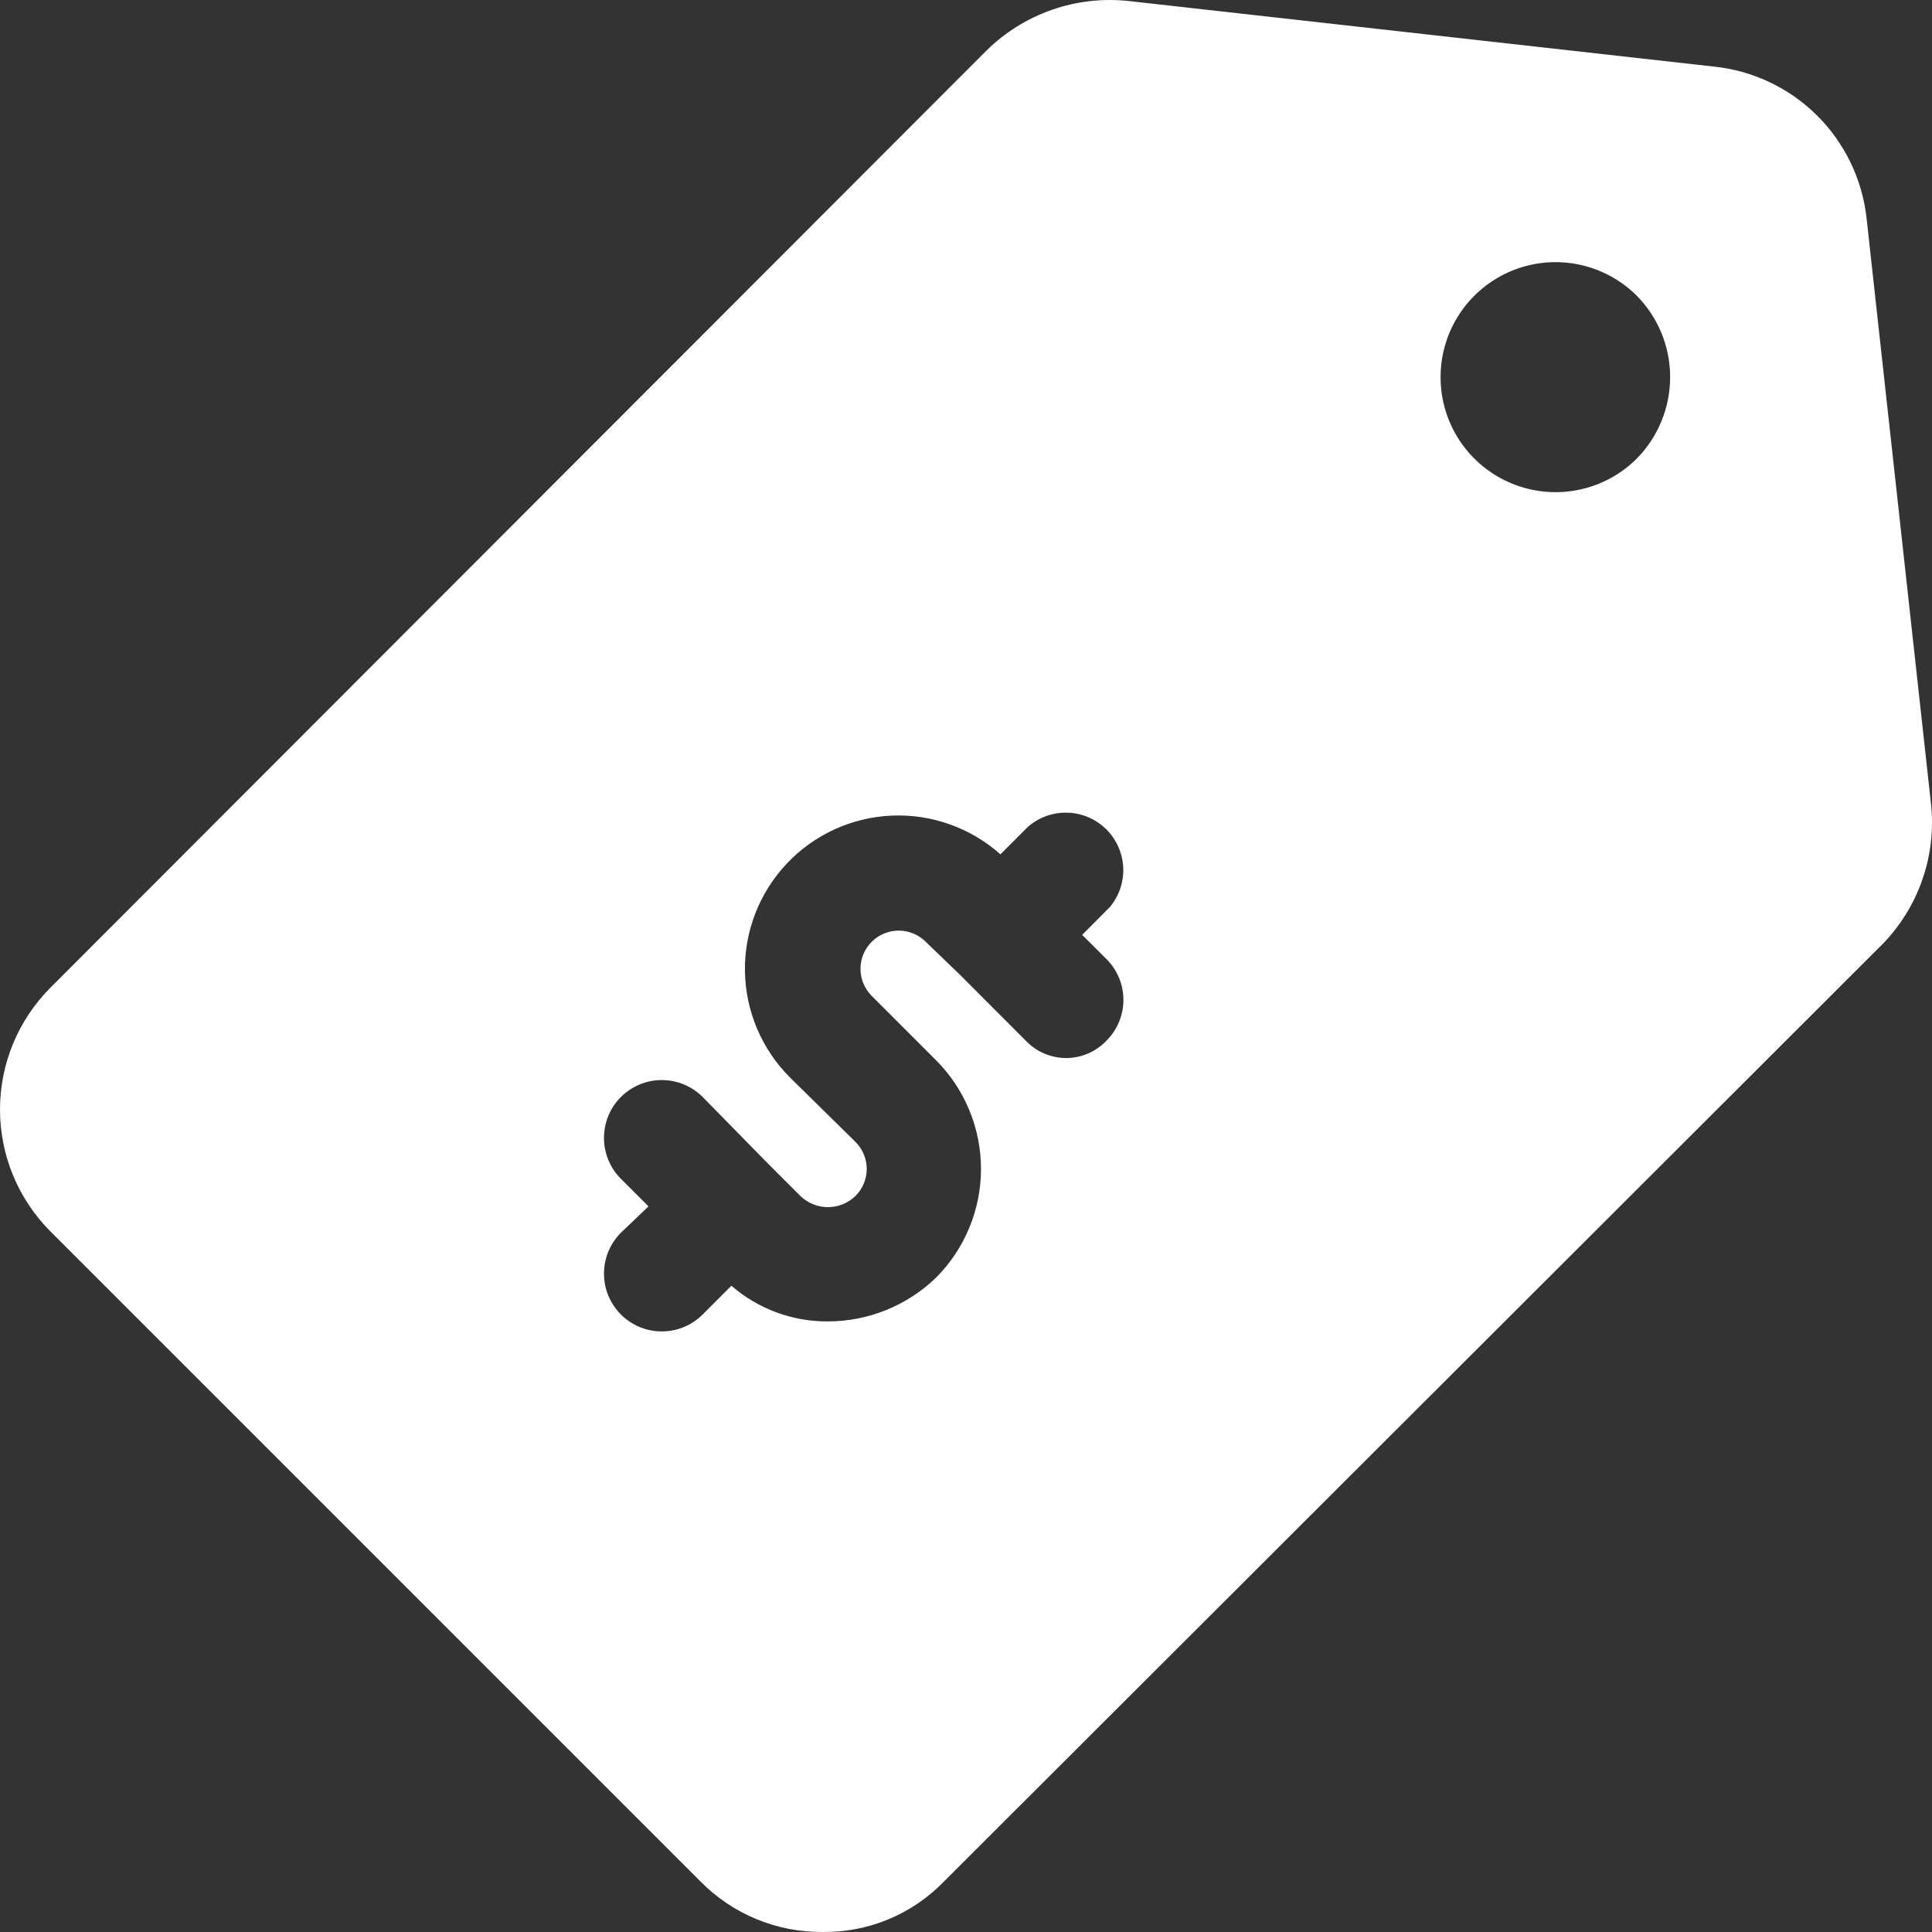 <svg width="50" height="50" viewBox="0 0 50 50" fill="none" xmlns="http://www.w3.org/2000/svg">
<rect x="0" y="0" width="50" height="50" fill="#333333" stroke="none"/>
<path d="M48.307 5.65C48.196 4.641 47.742 3.7 47.021 2.985C46.3 2.27 45.355 1.824 44.345 1.722L29.198 0.025C28.531 -0.045 27.856 0.033 27.223 0.254C26.589 0.476 26.012 0.834 25.534 1.305L1.306 25.56C0.47 26.397 0 27.532 0 28.715C0 29.898 0.47 31.033 1.306 31.87L18.126 48.69C18.537 49.108 19.028 49.439 19.569 49.664C20.11 49.889 20.691 50.003 21.278 49.999C21.865 50.009 22.448 49.897 22.991 49.672C23.534 49.447 24.024 49.112 24.433 48.69L48.694 24.459C49.166 23.983 49.526 23.407 49.747 22.774C49.969 22.141 50.046 21.467 49.974 20.801L48.307 5.65ZM28.633 24.819C28.772 24.957 28.884 25.122 28.959 25.304C29.035 25.485 29.074 25.68 29.074 25.877C29.074 26.074 29.035 26.269 28.959 26.45C28.884 26.632 28.772 26.797 28.633 26.935C28.498 27.076 28.337 27.189 28.157 27.265C27.978 27.342 27.786 27.382 27.591 27.382C27.396 27.382 27.203 27.342 27.024 27.265C26.845 27.189 26.683 27.076 26.549 26.935L24.852 25.235L23.959 24.375C23.774 24.189 23.523 24.085 23.261 24.084C22.998 24.084 22.746 24.187 22.561 24.372C22.375 24.557 22.27 24.809 22.269 25.071C22.269 25.334 22.372 25.585 22.558 25.771L24.224 27.438C24.969 28.185 25.388 29.197 25.388 30.252C25.388 31.307 24.969 32.319 24.224 33.066C23.473 33.791 22.47 34.197 21.427 34.198C20.509 34.204 19.622 33.876 18.929 33.275L18.185 34.019C18.046 34.158 17.881 34.268 17.7 34.343C17.518 34.419 17.323 34.457 17.127 34.457C16.93 34.457 16.736 34.419 16.554 34.343C16.373 34.268 16.208 34.158 16.069 34.019C15.93 33.88 15.82 33.715 15.745 33.533C15.669 33.352 15.631 33.157 15.631 32.961C15.631 32.764 15.669 32.57 15.745 32.388C15.82 32.207 15.93 32.042 16.069 31.903L16.783 31.221L16.069 30.507C15.788 30.226 15.631 29.846 15.631 29.449C15.631 29.052 15.788 28.671 16.069 28.39C16.349 28.11 16.73 27.952 17.127 27.952C17.524 27.952 17.904 28.11 18.185 28.39L19.852 30.09L20.712 30.95C20.903 31.136 21.16 31.241 21.427 31.241C21.693 31.241 21.95 31.136 22.141 30.95C22.233 30.859 22.306 30.75 22.355 30.63C22.405 30.51 22.431 30.382 22.431 30.252C22.431 30.123 22.405 29.994 22.355 29.874C22.306 29.755 22.233 29.646 22.141 29.554L20.447 27.887C19.715 27.158 19.296 26.171 19.279 25.137C19.263 24.103 19.651 23.104 20.36 22.352C21.069 21.599 22.044 21.153 23.076 21.108C24.11 21.063 25.119 21.422 25.891 22.11L26.605 21.396C26.889 21.15 27.254 21.02 27.629 21.032C28.003 21.043 28.36 21.196 28.627 21.459C28.894 21.723 29.052 22.077 29.069 22.451C29.086 22.826 28.961 23.193 28.719 23.479L28.007 24.194L28.633 24.819ZM42.354 11.874C41.937 12.288 41.406 12.569 40.83 12.682C40.253 12.795 39.656 12.734 39.113 12.508C38.571 12.282 38.107 11.901 37.781 11.412C37.455 10.923 37.282 10.348 37.282 9.761C37.282 9.173 37.455 8.599 37.781 8.11C38.107 7.621 38.571 7.239 39.113 7.013C39.656 6.787 40.253 6.727 40.83 6.84C41.406 6.953 41.937 7.234 42.354 7.648C42.911 8.209 43.223 8.968 43.223 9.759C43.223 10.55 42.911 11.312 42.354 11.874Z" fill="white"/>
</svg>
